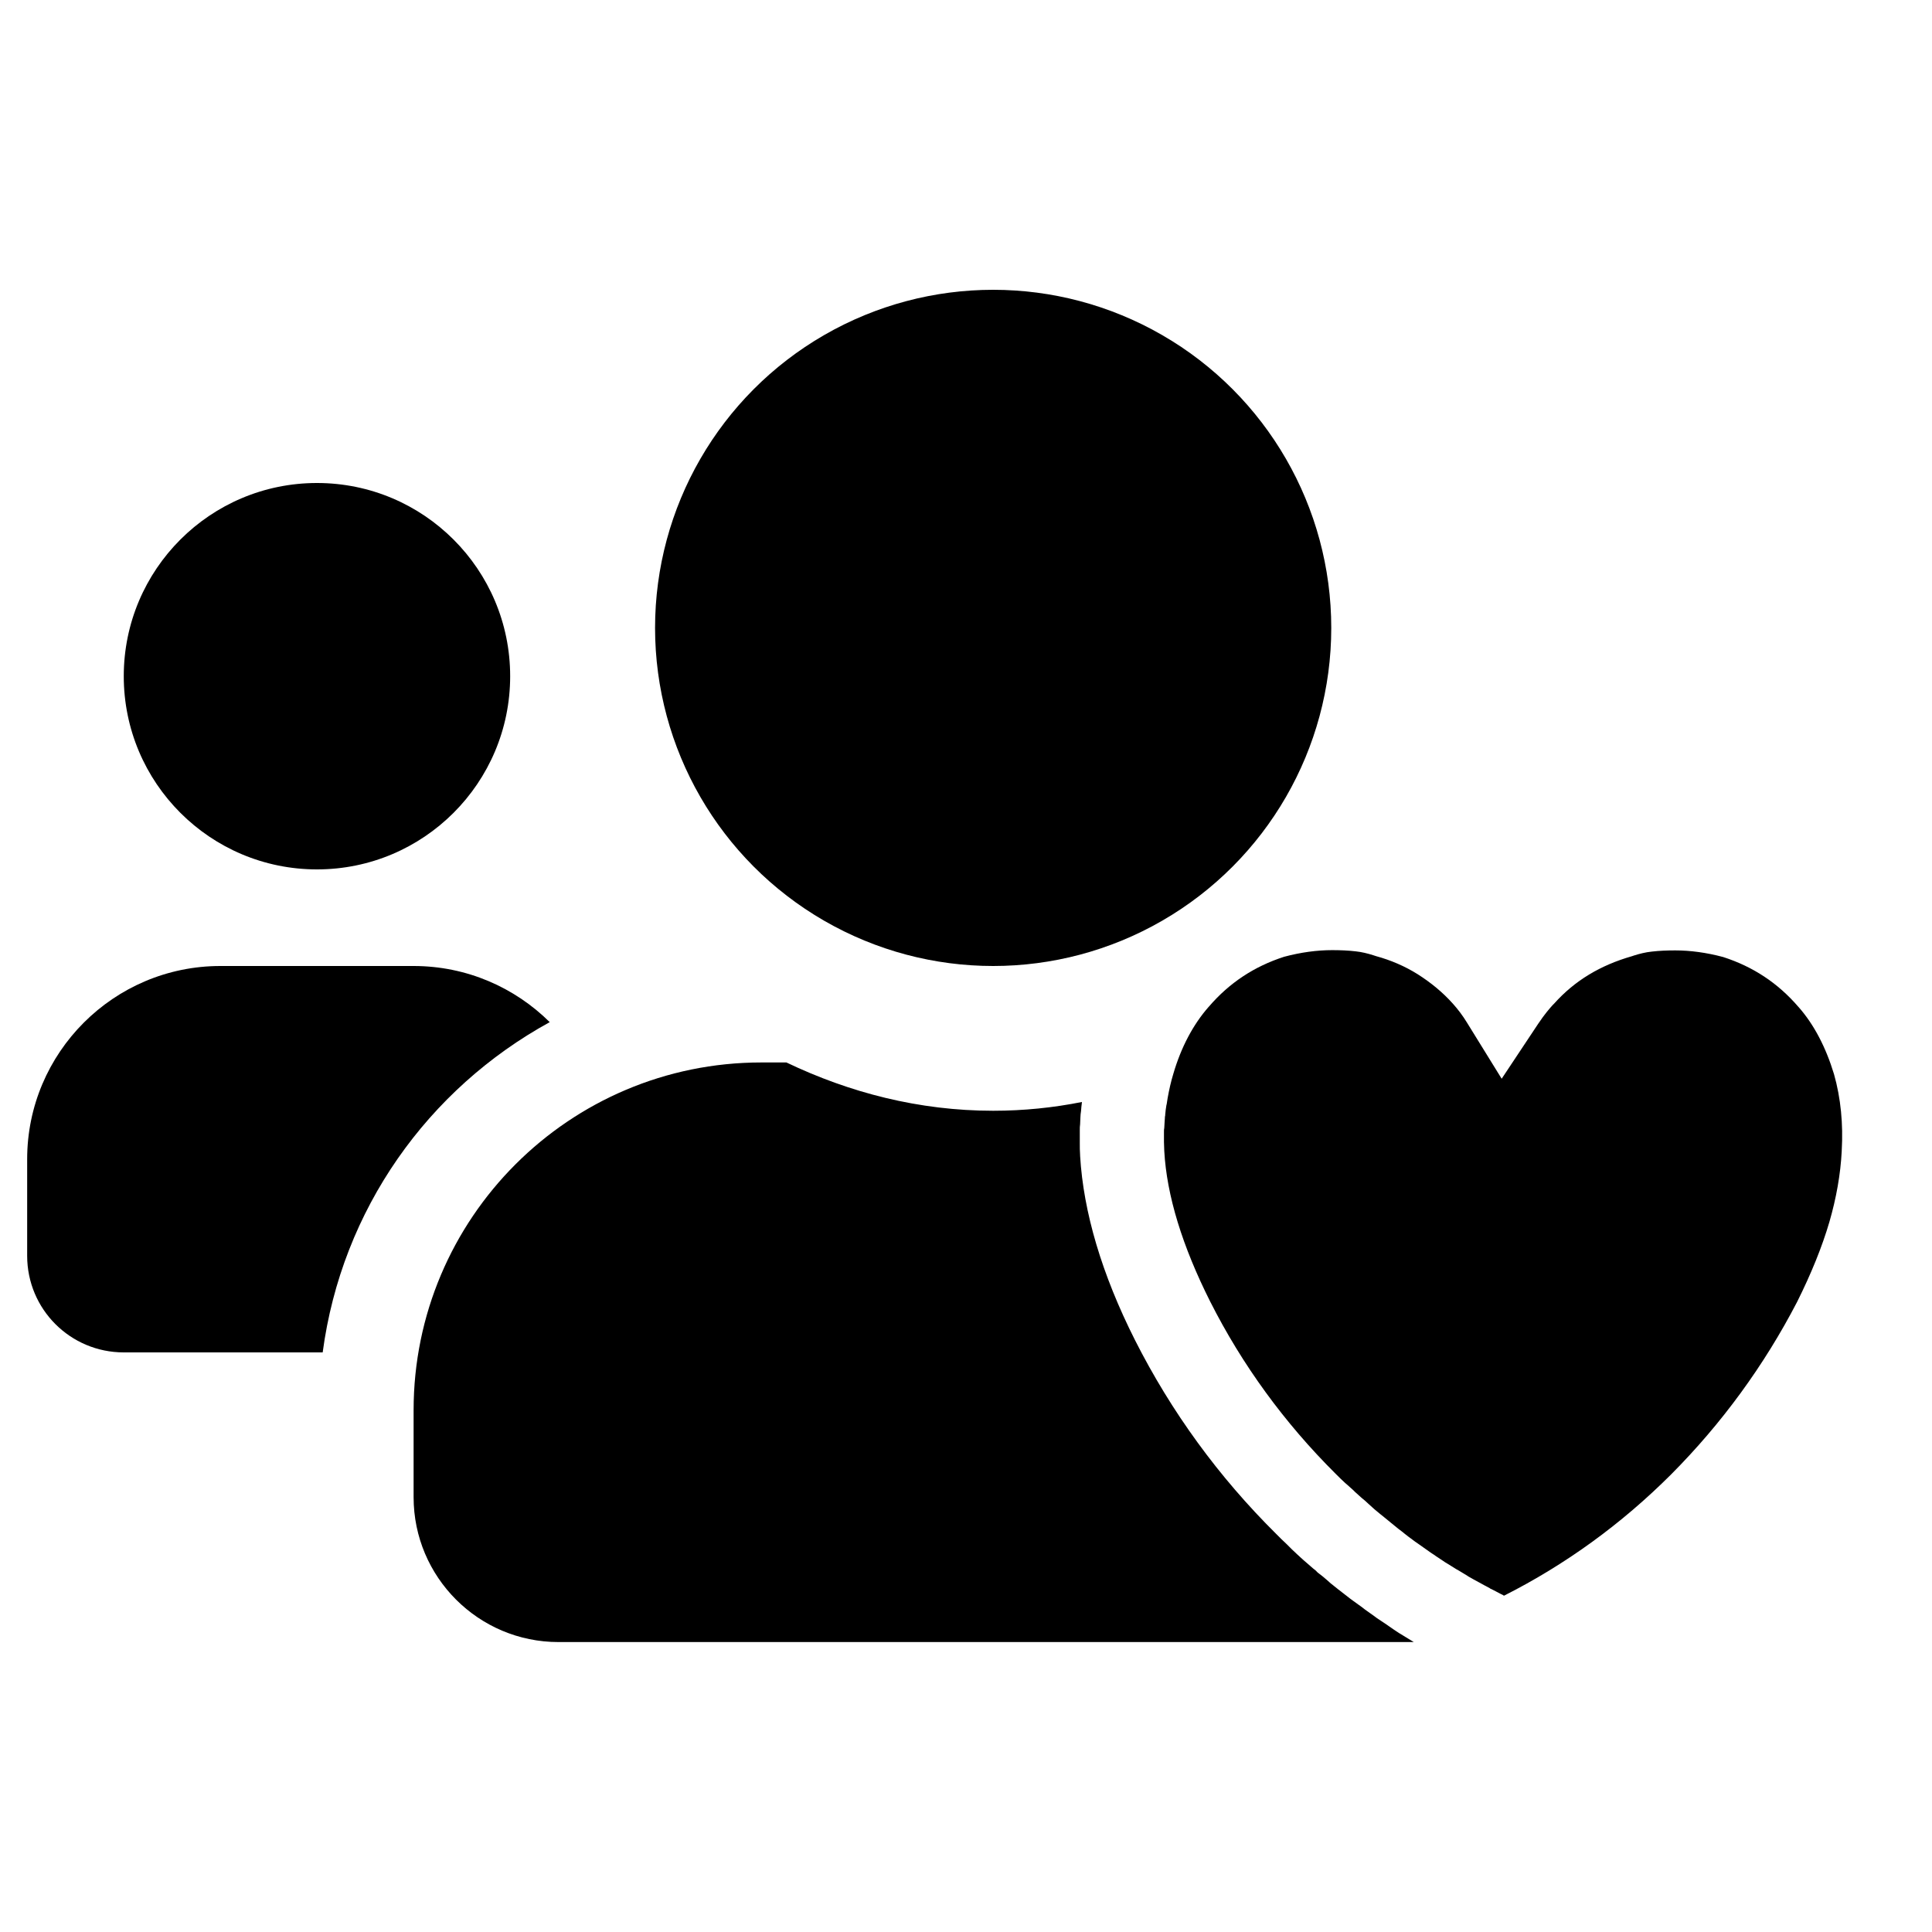 <?xml version="1.0" encoding="utf-8"?>
<!-- Generator: Adobe Illustrator 15.0.0, SVG Export Plug-In . SVG Version: 6.00 Build 0)  -->
<!DOCTYPE svg PUBLIC "-//W3C//DTD SVG 1.1//EN" "http://www.w3.org/Graphics/SVG/1.1/DTD/svg11.dtd">
<svg version="1.1" id="Ebene_1" focusable="false" xmlns="http://www.w3.org/2000/svg" xmlns:xlink="http://www.w3.org/1999/xlink"
	 x="0px" y="0px" width="50px" height="50px" viewBox="0 0 50 50" enable-background="new 0 0 50 50" xml:space="preserve">
<g>
	<circle cx="25.703" cy="16.25" r="8.75"/>
	<circle cx="8.203" cy="17.5" r="5"/>
	<path d="M14.227,26.453C13.32,25.555,12.078,25,10.703,25h-5c-2.758,0-5,2.242-5,5v2.5c0,1.383,1.117,2.5,2.5,2.5h5.148
		C8.844,31.297,11.078,28.18,14.227,26.453z"/>
</g>
<g>
	<path fill="none" d="M46.547,26.063L46.547,26.063c-0.539-0.625-1.18-1.047-1.953-1.297c-0.438-0.117-0.859-0.172-1.242-0.172
		c-0.211,0-0.414,0.008-0.609,0.031c-0.156,0.016-0.313,0.055-0.461,0.102l-0.047,0.016c-0.82,0.234-1.477,0.633-2.016,1.227
		l-0.039,0.039c-0.078,0.078-0.203,0.227-0.375,0.484l-0.945,1.422l-0.891-1.453c-0.109-0.18-0.234-0.344-0.367-0.492
		c-0.258-0.289-0.563-0.539-0.906-0.758c-0.336-0.211-0.703-0.367-1.078-0.469l-0.07-0.023c-0.148-0.047-0.305-0.086-0.461-0.102
		c-0.195-0.023-0.398-0.031-0.609-0.031c-0.383,0-0.805,0.055-1.242,0.172c-0.773,0.25-1.414,0.672-1.945,1.289l-0.008,0.008
		c-0.398,0.461-0.711,1.039-0.914,1.734c-0.063,0.195-0.109,0.406-0.148,0.633c-0.008,0.047-0.016,0.102-0.023,0.148l-0.008,0.031
		c-0.008,0.086-0.023,0.164-0.031,0.25v0.016c0,0.023,0,0.039-0.008,0.063c0,0.039-0.008,0.078-0.008,0.117
		c0,0.047-0.008,0.094-0.008,0.141c0,0.031,0,0.07-0.008,0.102c0,0.063,0,0.125,0,0.188v0.07c0,0.078,0,0.156,0.008,0.234
		c0.063,1.164,0.461,2.477,1.188,3.898c0.828,1.641,1.922,3.141,3.242,4.453c0.078,0.078,0.164,0.164,0.25,0.242
		c0.016,0.016,0.039,0.031,0.055,0.047l0.078,0.07c0.039,0.039,0.078,0.078,0.125,0.117c0.023,0.023,0.055,0.047,0.078,0.07
		l0.086,0.078c0.031,0.023,0.063,0.055,0.094,0.078c0.031,0.031,0.07,0.063,0.102,0.094L35.508,39
		c0.023,0.023,0.047,0.039,0.07,0.063c0.047,0.039,0.094,0.078,0.141,0.117l0.117,0.094c0.055,0.047,0.117,0.094,0.172,0.141
		l0.086,0.07c0.063,0.047,0.125,0.094,0.188,0.148l0.078,0.063c0.063,0.047,0.133,0.102,0.195,0.148l0.063,0.047
		c0.07,0.047,0.141,0.102,0.211,0.148l0.055,0.039c0.078,0.055,0.148,0.102,0.227,0.156l0.047,0.031
		c0.078,0.055,0.156,0.102,0.234,0.156l0.039,0.023c0.078,0.055,0.164,0.102,0.25,0.156l0.031,0.016
		c0.086,0.055,0.172,0.102,0.258,0.156l0.023,0.016c0.086,0.047,0.172,0.102,0.266,0.148l0.016,0.008
		c0.086,0.047,0.18,0.102,0.273,0.148l0.008,0.008c0.094,0.047,0.188,0.102,0.289,0.148l0.047,0.023
		c0.008,0.008,0.016,0.008,0.023,0.016c1.594-0.805,3.047-1.859,4.328-3.141c1.313-1.313,2.414-2.813,3.258-4.461
		c0.367-0.734,0.648-1.43,0.836-2.07c0.18-0.617,0.289-1.242,0.32-1.836v-0.016c0.047-0.68-0.023-1.352-0.203-1.984
		C47.25,27.102,46.945,26.516,46.547,26.063z"/>
	<path d="M36.531,42.461c-0.094-0.055-0.188-0.117-0.281-0.172l-0.039-0.023c-0.094-0.063-0.18-0.117-0.266-0.18l-0.055-0.039
		c-0.086-0.055-0.172-0.117-0.258-0.172l-0.063-0.047c-0.078-0.055-0.164-0.117-0.242-0.172l-0.07-0.055
		c-0.078-0.055-0.148-0.109-0.227-0.164l-0.086-0.063c-0.07-0.055-0.141-0.109-0.211-0.164c-0.023-0.016-0.047-0.039-0.07-0.055
		l-0.031-0.023c-0.063-0.055-0.133-0.102-0.195-0.156c-0.023-0.023-0.047-0.039-0.07-0.063l-0.055-0.047
		c-0.055-0.047-0.109-0.094-0.164-0.133c-0.031-0.023-0.063-0.047-0.086-0.078l-0.078-0.063c-0.039-0.039-0.086-0.07-0.125-0.109
		c-0.039-0.031-0.07-0.063-0.109-0.094l-0.078-0.07c-0.031-0.031-0.063-0.055-0.094-0.086c-0.047-0.047-0.094-0.086-0.141-0.133
		l-0.063-0.063c-0.023-0.023-0.047-0.047-0.07-0.07c-0.094-0.086-0.188-0.18-0.273-0.266c-1.492-1.477-2.719-3.164-3.656-5.016
		c-0.859-1.703-1.336-3.313-1.422-4.773v-0.016c-0.008-0.102-0.008-0.211-0.008-0.313c0-0.031,0-0.063,0-0.094
		c0-0.086,0-0.164,0-0.25c0-0.047,0-0.094,0.008-0.141c0-0.063,0.008-0.125,0.008-0.18s0.008-0.109,0.016-0.164
		c0-0.031,0.008-0.063,0.008-0.094v-0.008c0.008-0.039,0.008-0.086,0.016-0.133c-0.742,0.148-1.508,0.227-2.297,0.227
		c-1.922,0-3.719-0.469-5.352-1.25h-0.648c-4.969,0-9,4.031-9,9v2.25c0,2.07,1.68,3.75,3.75,3.75h22.133
		c-0.008-0.008-0.016-0.008-0.023-0.016L36.531,42.461z"/>
	<g>
		<path fill="none" d="M46.547,26.063L46.547,26.063c-0.539-0.625-1.18-1.047-1.953-1.297c-0.438-0.117-0.859-0.172-1.242-0.172
			c-0.211,0-0.414,0.008-0.609,0.031c-0.156,0.016-0.313,0.055-0.461,0.102l-0.047,0.016c-0.82,0.234-1.477,0.633-2.016,1.227
			l-0.039,0.039c-0.078,0.078-0.203,0.227-0.375,0.484l-0.945,1.422l-0.891-1.453c-0.109-0.18-0.234-0.344-0.367-0.492
			c-0.258-0.289-0.563-0.539-0.906-0.758c-0.336-0.211-0.703-0.367-1.078-0.469l-0.07-0.023c-0.148-0.047-0.305-0.086-0.461-0.102
			c-0.195-0.023-0.398-0.031-0.609-0.031c-0.383,0-0.805,0.055-1.242,0.172c-0.773,0.25-1.414,0.672-1.945,1.289l-0.008,0.008
			c-0.398,0.461-0.711,1.039-0.914,1.734c-0.063,0.195-0.109,0.406-0.148,0.633c-0.008,0.047-0.016,0.102-0.023,0.148l-0.008,0.031
			c-0.008,0.086-0.023,0.164-0.031,0.25v0.016c0,0.023,0,0.039-0.008,0.063c0,0.039-0.008,0.078-0.008,0.117
			c0,0.047-0.008,0.094-0.008,0.141c0,0.031,0,0.07-0.008,0.102c0,0.063,0,0.125,0,0.188v0.07c0,0.078,0,0.156,0.008,0.234
			c0.063,1.164,0.461,2.477,1.188,3.898c0.828,1.641,1.922,3.141,3.242,4.453c0.078,0.078,0.164,0.164,0.25,0.242
			c0.016,0.016,0.039,0.031,0.055,0.047l0.078,0.07c0.039,0.039,0.078,0.078,0.125,0.117c0.023,0.023,0.055,0.047,0.078,0.07
			l0.086,0.078c0.031,0.023,0.063,0.055,0.094,0.078c0.031,0.031,0.07,0.063,0.102,0.094L35.508,39
			c0.023,0.023,0.047,0.039,0.07,0.063c0.047,0.039,0.094,0.078,0.141,0.117l0.117,0.094c0.055,0.047,0.117,0.094,0.172,0.141
			l0.086,0.07c0.063,0.047,0.125,0.094,0.188,0.148l0.078,0.063c0.063,0.047,0.133,0.102,0.195,0.148l0.063,0.047
			c0.07,0.047,0.141,0.102,0.211,0.148l0.055,0.039c0.078,0.055,0.148,0.102,0.227,0.156l0.047,0.031
			c0.078,0.055,0.156,0.102,0.234,0.156l0.039,0.023c0.078,0.055,0.164,0.102,0.25,0.156l0.031,0.016
			c0.086,0.055,0.172,0.102,0.258,0.156l0.023,0.016c0.086,0.047,0.172,0.102,0.266,0.148l0.016,0.008
			c0.086,0.047,0.18,0.102,0.273,0.148l0.008,0.008c0.094,0.047,0.188,0.102,0.289,0.148l0.047,0.023
			c0.008,0.008,0.016,0.008,0.023,0.016c1.594-0.805,3.047-1.859,4.328-3.141c1.313-1.313,2.414-2.813,3.258-4.461
			c0.367-0.734,0.648-1.43,0.836-2.07c0.18-0.617,0.289-1.242,0.32-1.836v-0.016c0.047-0.68-0.023-1.352-0.203-1.984
			C47.25,27.102,46.945,26.516,46.547,26.063z"/>
		<path d="M47.664,29.773v0.016c-0.031,0.602-0.141,1.219-0.32,1.836c-0.188,0.641-0.469,1.336-0.836,2.07
			c-0.852,1.641-1.945,3.141-3.258,4.461c-1.281,1.281-2.734,2.336-4.328,3.141c-0.008-0.008-0.016-0.008-0.023-0.016l-0.047-0.023
			c-0.094-0.047-0.188-0.102-0.289-0.148l-0.008-0.008c-0.094-0.047-0.188-0.102-0.273-0.148l-0.016-0.008
			c-0.094-0.047-0.18-0.102-0.266-0.148l-0.023-0.016c-0.086-0.055-0.172-0.102-0.258-0.156l-0.031-0.016
			c-0.086-0.055-0.164-0.102-0.25-0.156l-0.039-0.023c-0.078-0.055-0.156-0.102-0.234-0.156l-0.055-0.039
			c-0.078-0.047-0.148-0.102-0.227-0.156l-0.055-0.039c-0.07-0.047-0.141-0.102-0.211-0.148l-0.063-0.047
			c-0.07-0.047-0.133-0.102-0.195-0.148l-0.078-0.063c-0.063-0.047-0.125-0.094-0.188-0.148l-0.086-0.07
			c-0.055-0.047-0.117-0.094-0.172-0.141l-0.117-0.094c-0.047-0.039-0.094-0.078-0.141-0.117c-0.023-0.023-0.047-0.039-0.07-0.063
			l-0.078-0.07c-0.031-0.031-0.07-0.063-0.102-0.094c-0.031-0.023-0.063-0.055-0.094-0.078l-0.086-0.078
			c-0.023-0.023-0.055-0.047-0.078-0.07c-0.039-0.039-0.078-0.078-0.125-0.117l-0.078-0.07c-0.016-0.016-0.039-0.031-0.055-0.047
			c-0.086-0.078-0.164-0.156-0.25-0.242c-1.32-1.313-2.414-2.813-3.242-4.453c-0.719-1.43-1.125-2.742-1.188-3.898
			c0-0.078-0.008-0.156-0.008-0.234v-0.07c0-0.063,0-0.125,0-0.188c0-0.039,0-0.07,0.008-0.102c0-0.047,0.008-0.094,0.008-0.141
			c0-0.039,0.008-0.078,0.008-0.117c0-0.023,0-0.039,0.008-0.063v-0.016c0.008-0.086,0.016-0.172,0.031-0.25l0.008-0.031
			c0.008-0.055,0.016-0.102,0.023-0.148c0.039-0.219,0.086-0.43,0.148-0.633c0.203-0.695,0.516-1.281,0.914-1.734l0.008-0.008
			c0.531-0.617,1.172-1.039,1.945-1.289c0.438-0.117,0.859-0.172,1.242-0.172c0.211,0,0.414,0.008,0.609,0.031
			c0.156,0.016,0.313,0.055,0.461,0.102l0.07,0.023c0.375,0.102,0.742,0.258,1.078,0.469c0.344,0.219,0.648,0.469,0.906,0.758
			c0.133,0.148,0.258,0.313,0.367,0.492l0.898,1.453l0.945-1.422c0.172-0.258,0.305-0.406,0.375-0.484l0.039-0.039
			c0.531-0.594,1.195-0.992,2.016-1.227l0.047-0.016c0.148-0.047,0.305-0.086,0.461-0.102c0.195-0.023,0.398-0.031,0.609-0.031
			c0.383,0,0.805,0.055,1.242,0.172c0.773,0.25,1.414,0.672,1.945,1.289l0.008,0.008c0.398,0.453,0.703,1.039,0.914,1.734
			C47.641,28.422,47.703,29.094,47.664,29.773z"/>
	</g>
</g>
</svg>
